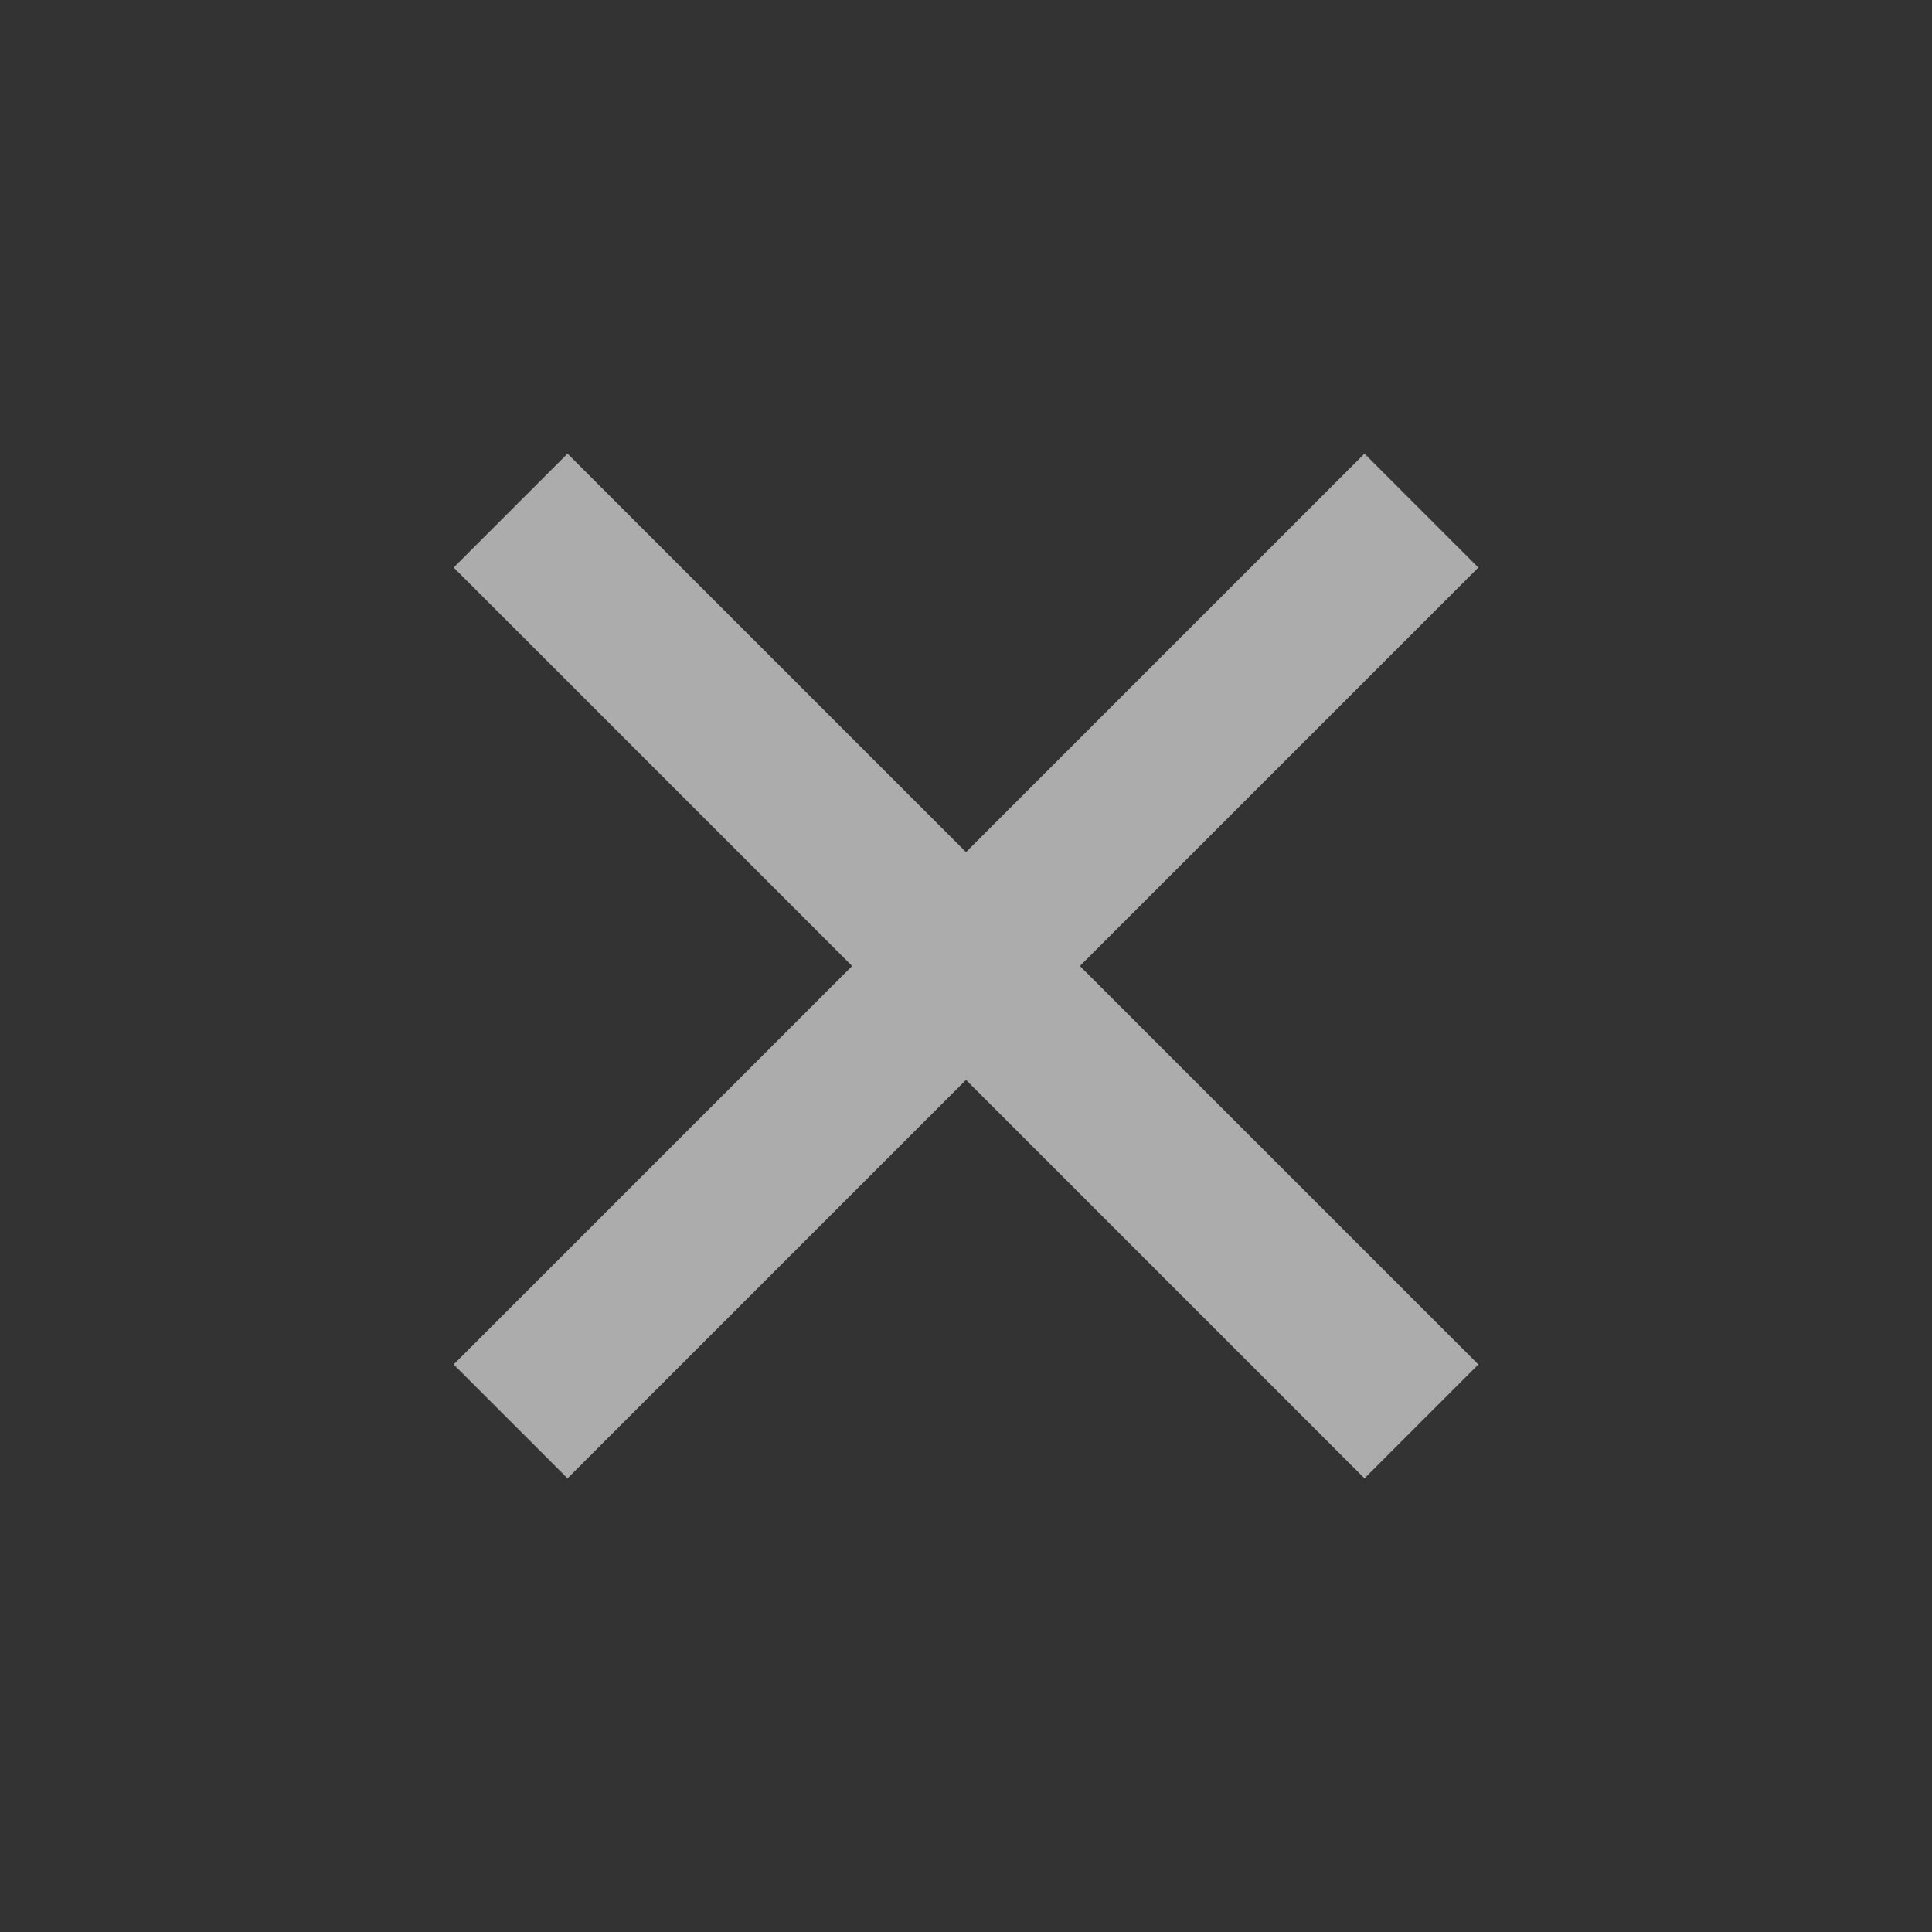 <svg xmlns="http://www.w3.org/2000/svg" width="16" height="16" viewBox="0 0 16 16">
    <rect x="0" y="0" width="16" height="16" fill="#333333" stroke="none"/>
    <g fill="none" fill-rule="evenodd" opacity=".6">
        <g>
            <g>
                <g>
                    <path d="M0 0L16 0 16 16 0 16z" transform="translate(-1069 -118) translate(923 109) translate(146 9)"/>
                    <path fill="#FEFEFE" fill-rule="nonzero" d="M8 7.057L11.3 3.757 12.243 4.7 8.943 8 12.243 11.3 11.3 12.243 8 8.943 4.7 12.243 3.757 11.3 7.057 8 3.757 4.7 4.7 3.757z" transform="translate(-1069 -118) translate(923 109) translate(146 9)"/>
                </g>
            </g>
        </g>
    </g>
</svg>
